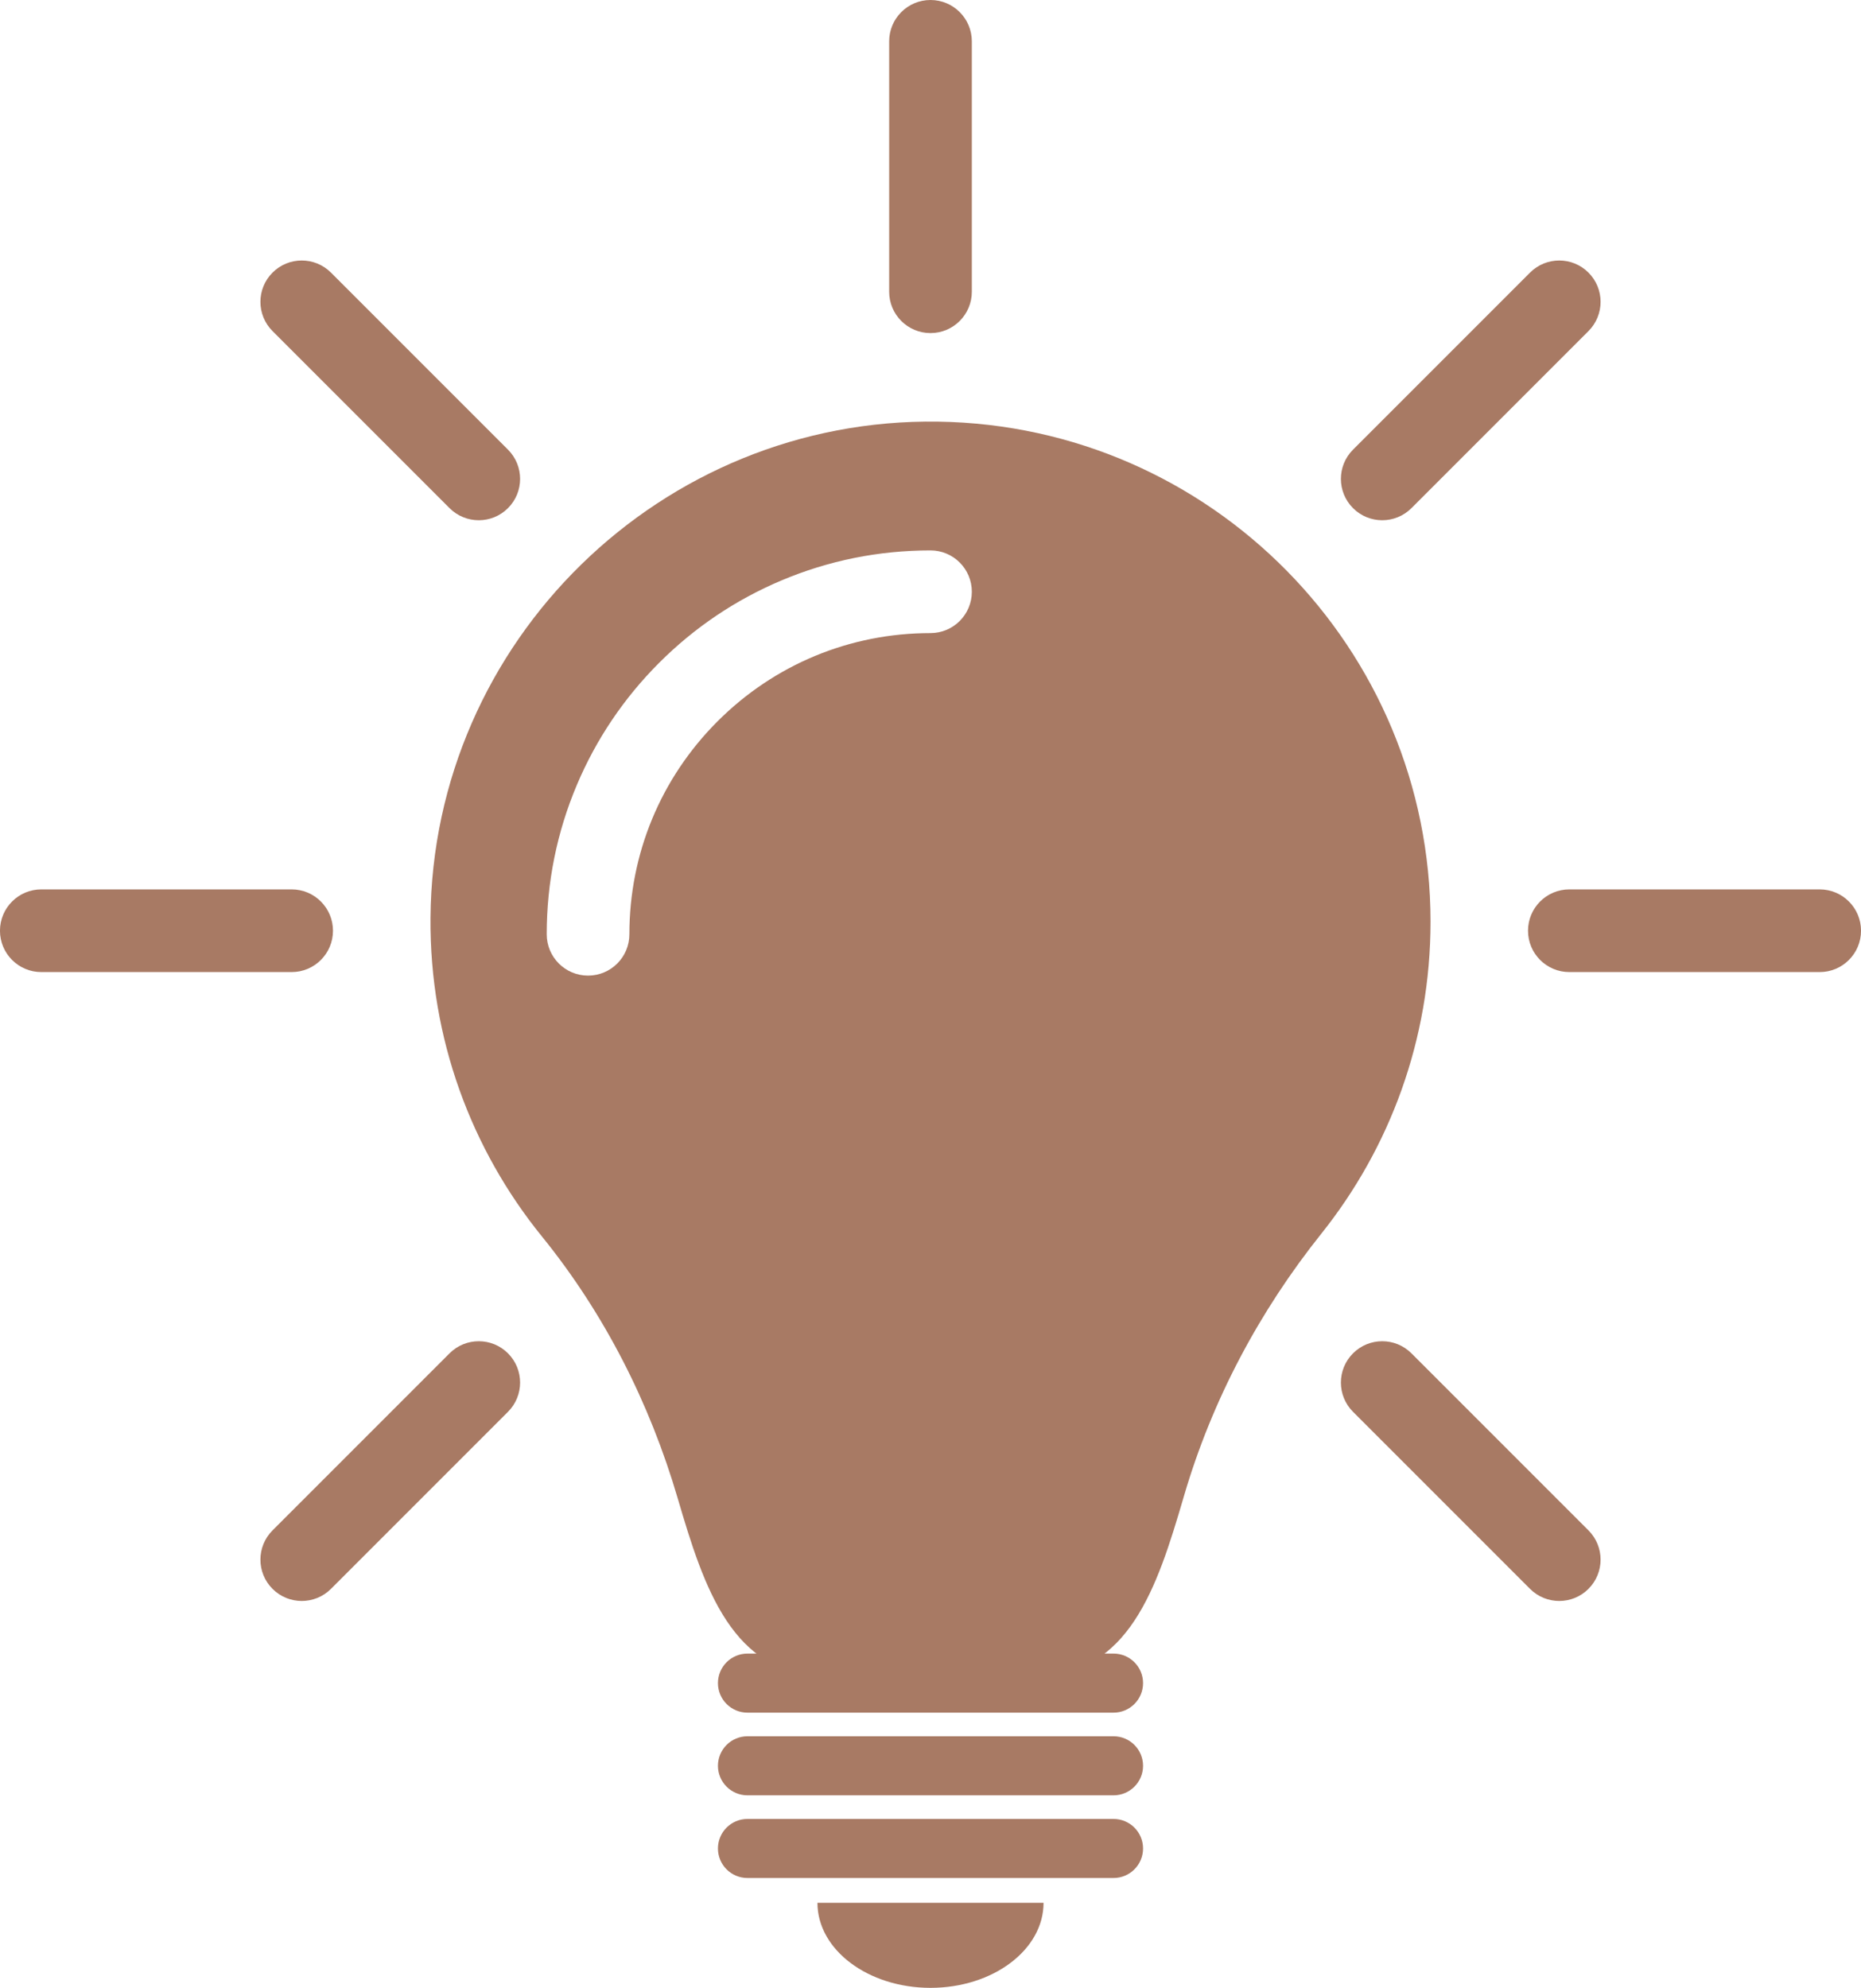 <?xml version="1.0" encoding="UTF-8" standalone="no"?><svg xmlns="http://www.w3.org/2000/svg" xmlns:xlink="http://www.w3.org/1999/xlink" fill="#000000" height="1000" preserveAspectRatio="xMidYMid meet" version="1" viewBox="31.8 0.0 936.4 1000.0" width="936.4" zoomAndPan="magnify"><g><g id="change1_1"><path d="M 500 167.559 C 511.484 167.559 520.797 158.246 520.797 146.762 L 520.797 20.797 C 520.797 9.312 511.484 0 500 0 C 488.516 0 479.203 9.312 479.203 20.797 L 479.203 146.762 C 479.203 158.246 488.516 167.559 500 167.559" fill="#a87a64"/></g><g id="change1_2"><path d="M 257.996 255.617 C 262.055 259.68 267.379 261.707 272.699 261.707 C 278.023 261.707 283.344 259.68 287.406 255.617 C 295.527 247.496 295.527 234.328 287.406 226.207 L 198.336 137.137 C 190.215 129.016 177.047 129.016 168.926 137.137 C 160.805 145.258 160.805 158.426 168.926 166.547 L 257.996 255.617" fill="#a87a64"/></g><g id="change1_3"><path d="M 199.348 468.211 C 199.348 456.727 190.035 447.414 178.551 447.414 L 52.586 447.414 C 41.098 447.414 31.789 456.727 31.789 468.211 C 31.789 479.695 41.098 489.008 52.586 489.008 L 178.551 489.008 C 190.035 489.008 199.348 479.695 199.348 468.211" fill="#a87a64"/></g><g id="change1_4"><path d="M 257.996 680.805 L 168.926 769.875 C 160.805 777.996 160.805 791.164 168.926 799.285 C 172.984 803.348 178.309 805.379 183.629 805.379 C 188.953 805.379 194.273 803.348 198.336 799.285 L 287.406 710.215 C 295.527 702.094 295.527 688.93 287.406 680.805 C 279.285 672.684 266.117 672.684 257.996 680.805" fill="#a87a64"/></g><g id="change1_5"><path d="M 742.004 680.805 C 733.883 672.684 720.715 672.684 712.594 680.805 C 704.473 688.93 704.473 702.094 712.594 710.215 L 801.664 799.285 C 805.727 803.348 811.047 805.379 816.371 805.379 C 821.691 805.379 827.016 803.348 831.074 799.285 C 839.195 791.164 839.195 777.996 831.074 769.875 L 742.004 680.805" fill="#a87a64"/></g><g id="change1_6"><path d="M 947.414 447.414 L 821.449 447.414 C 809.965 447.414 800.652 456.727 800.652 468.211 C 800.652 479.695 809.965 489.008 821.449 489.008 L 947.414 489.008 C 958.898 489.008 968.211 479.695 968.211 468.211 C 968.211 456.727 958.898 447.414 947.414 447.414" fill="#a87a64"/></g><g id="change1_7"><path d="M 727.301 261.707 C 732.621 261.707 737.945 259.68 742.004 255.617 L 831.074 166.547 C 839.195 158.426 839.195 145.258 831.074 137.137 C 822.953 129.016 809.785 129.016 801.664 137.137 L 712.594 226.207 C 704.473 234.328 704.473 247.496 712.594 255.617 C 716.652 259.68 721.977 261.707 727.301 261.707" fill="#a87a64"/></g><g id="change1_8"><path d="M 500 318.48 C 459.527 318.48 421.48 334.238 392.863 362.855 C 364.246 391.473 348.484 429.523 348.484 469.992 C 348.484 481.48 339.176 490.789 327.688 490.789 C 316.203 490.789 306.895 481.48 306.895 469.992 C 306.895 443.934 312 418.641 322.078 394.82 C 331.805 371.824 345.723 351.176 363.453 333.445 C 381.18 315.719 401.828 301.797 424.828 292.07 C 448.648 281.996 473.938 276.887 500 276.887 C 511.484 276.887 520.797 286.195 520.797 297.684 C 520.797 309.168 511.484 318.48 500 318.48 Z M 503.895 212.105 C 364.633 209.992 249.402 322.57 248.41 461.844 C 247.977 522.555 269.059 578.328 304.477 622.004 C 335.922 660.781 358.75 705.816 372.797 753.727 L 372.801 753.73 C 385.992 798.723 400.359 843.086 447.246 843.086 L 552.754 843.086 C 599.641 843.086 614.008 798.723 627.199 753.73 L 627.594 752.395 C 641.691 704.316 665.414 659.703 696.688 620.562 C 731.051 577.543 751.598 523.012 751.598 463.672 C 751.598 326.02 641.051 214.188 503.895 212.105" fill="#a87a64"/></g><g id="change2_1"><path d="M 407.902 861.559 L 592.098 861.559 C 600.301 861.559 606.953 854.906 606.953 846.703 C 606.953 838.5 600.301 831.848 592.098 831.848 L 407.902 831.848 C 399.699 831.848 393.047 838.5 393.047 846.703 C 393.047 854.906 399.699 861.559 407.902 861.559" fill="#a87a64"/></g><g id="change2_2"><path d="M 592.098 873.441 L 407.902 873.441 C 399.699 873.441 393.047 880.09 393.047 888.297 C 393.047 896.496 399.699 903.148 407.902 903.148 L 592.098 903.148 C 600.301 903.148 606.953 896.496 606.953 888.297 C 606.953 880.09 600.301 873.441 592.098 873.441" fill="#a87a64"/></g><g id="change2_3"><path d="M 592.098 915.031 L 407.902 915.031 C 399.699 915.031 393.047 921.684 393.047 929.887 C 393.047 938.09 399.699 944.742 407.902 944.742 L 592.098 944.742 C 600.301 944.742 606.953 938.09 606.953 929.887 C 606.953 921.684 600.301 915.031 592.098 915.031" fill="#a87a64"/></g><g id="change2_4"><path d="M 500 1000 C 531.414 1000 556.887 980.848 556.887 957.219 L 443.117 957.219 C 443.117 980.848 468.582 1000 500 1000" fill="#a87a64"/></g></g></svg>